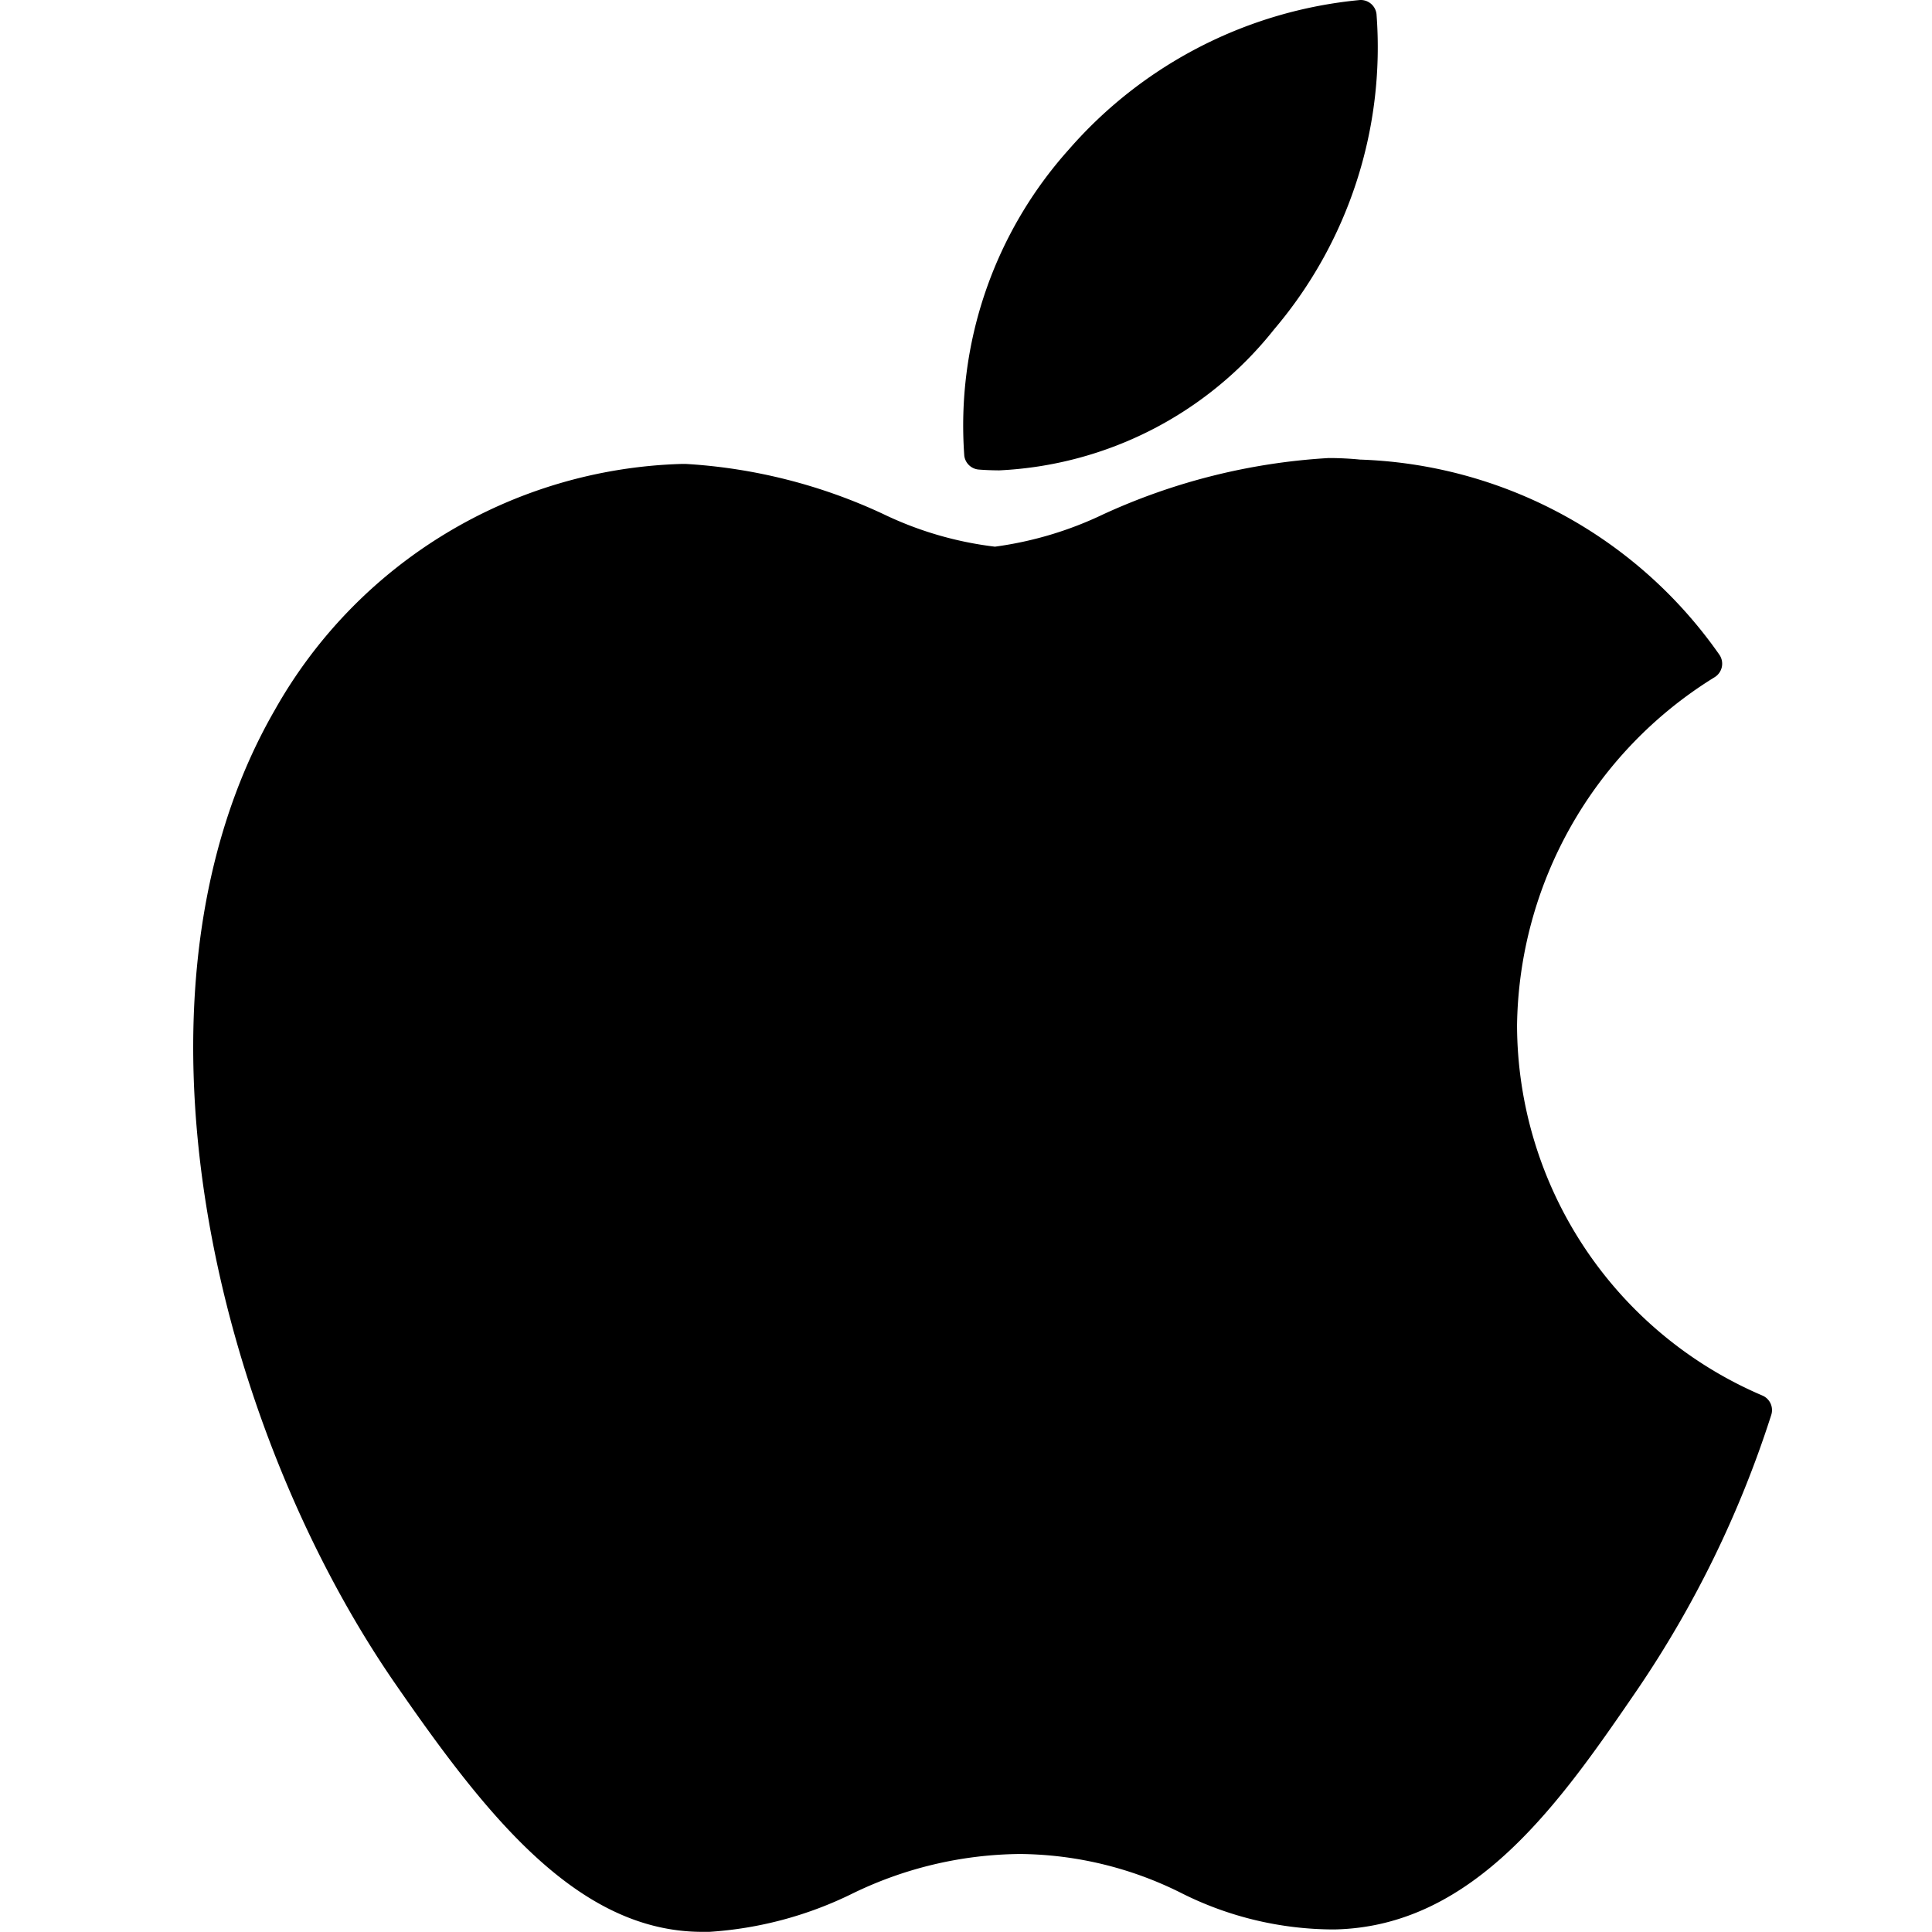 <svg xmlns="http://www.w3.org/2000/svg" width="50" height="50" viewBox="0 0 50 50">
  <g id="ios" transform="translate(-25 -164)">
    <rect id="Rectangle_25" data-name="Rectangle 25" width="50" height="50" transform="translate(25 164)" fill="#c5c5c5" opacity="0"/>
    <g id="XMLID_228_" transform="translate(2.125 164)">
      <path id="XMLID_229_" d="M29.984,78.844c-4.227,7.335-1.54,18.467,3.135,25.216,2.333,3.374,4.7,6.4,7.931,6.4.061,0,.122,0,.185,0a9.794,9.794,0,0,0,3.681-.981,10.08,10.08,0,0,1,4.36-1.034,9.479,9.479,0,0,1,4.15,1,8.793,8.793,0,0,0,3.976.953c3.645-.068,5.882-3.336,7.857-6.22A27.57,27.57,0,0,0,68.7,97.129l.014-.044a.41.41,0,0,0-.218-.5l-.03-.013A10.447,10.447,0,0,1,62.136,87a10.754,10.754,0,0,1,5.081-8.99l.04-.025a.41.41,0,0,0,.116-.576,11.826,11.826,0,0,0-9.3-5.051c-.264-.026-.537-.04-.811-.04a16.215,16.215,0,0,0-5.838,1.458,9.384,9.384,0,0,1-2.8.836,9.149,9.149,0,0,1-2.893-.846,14.017,14.017,0,0,0-5.1-1.295h-.129A12.5,12.5,0,0,0,29.984,78.844Z" transform="translate(0 -60.464)"/>
      <path id="XMLID_230_" d="M159.52,0a11.416,11.416,0,0,0-7.537,3.866,10.7,10.7,0,0,0-2.708,7.931.41.41,0,0,0,.374.355c.174.014.352.02.53.021a9.657,9.657,0,0,0,7.114-3.649,11.277,11.277,0,0,0,2.65-8.159A.412.412,0,0,0,159.52,0Z" transform="translate(-101.444 0)"/>
    </g>
  </g>
</svg>
